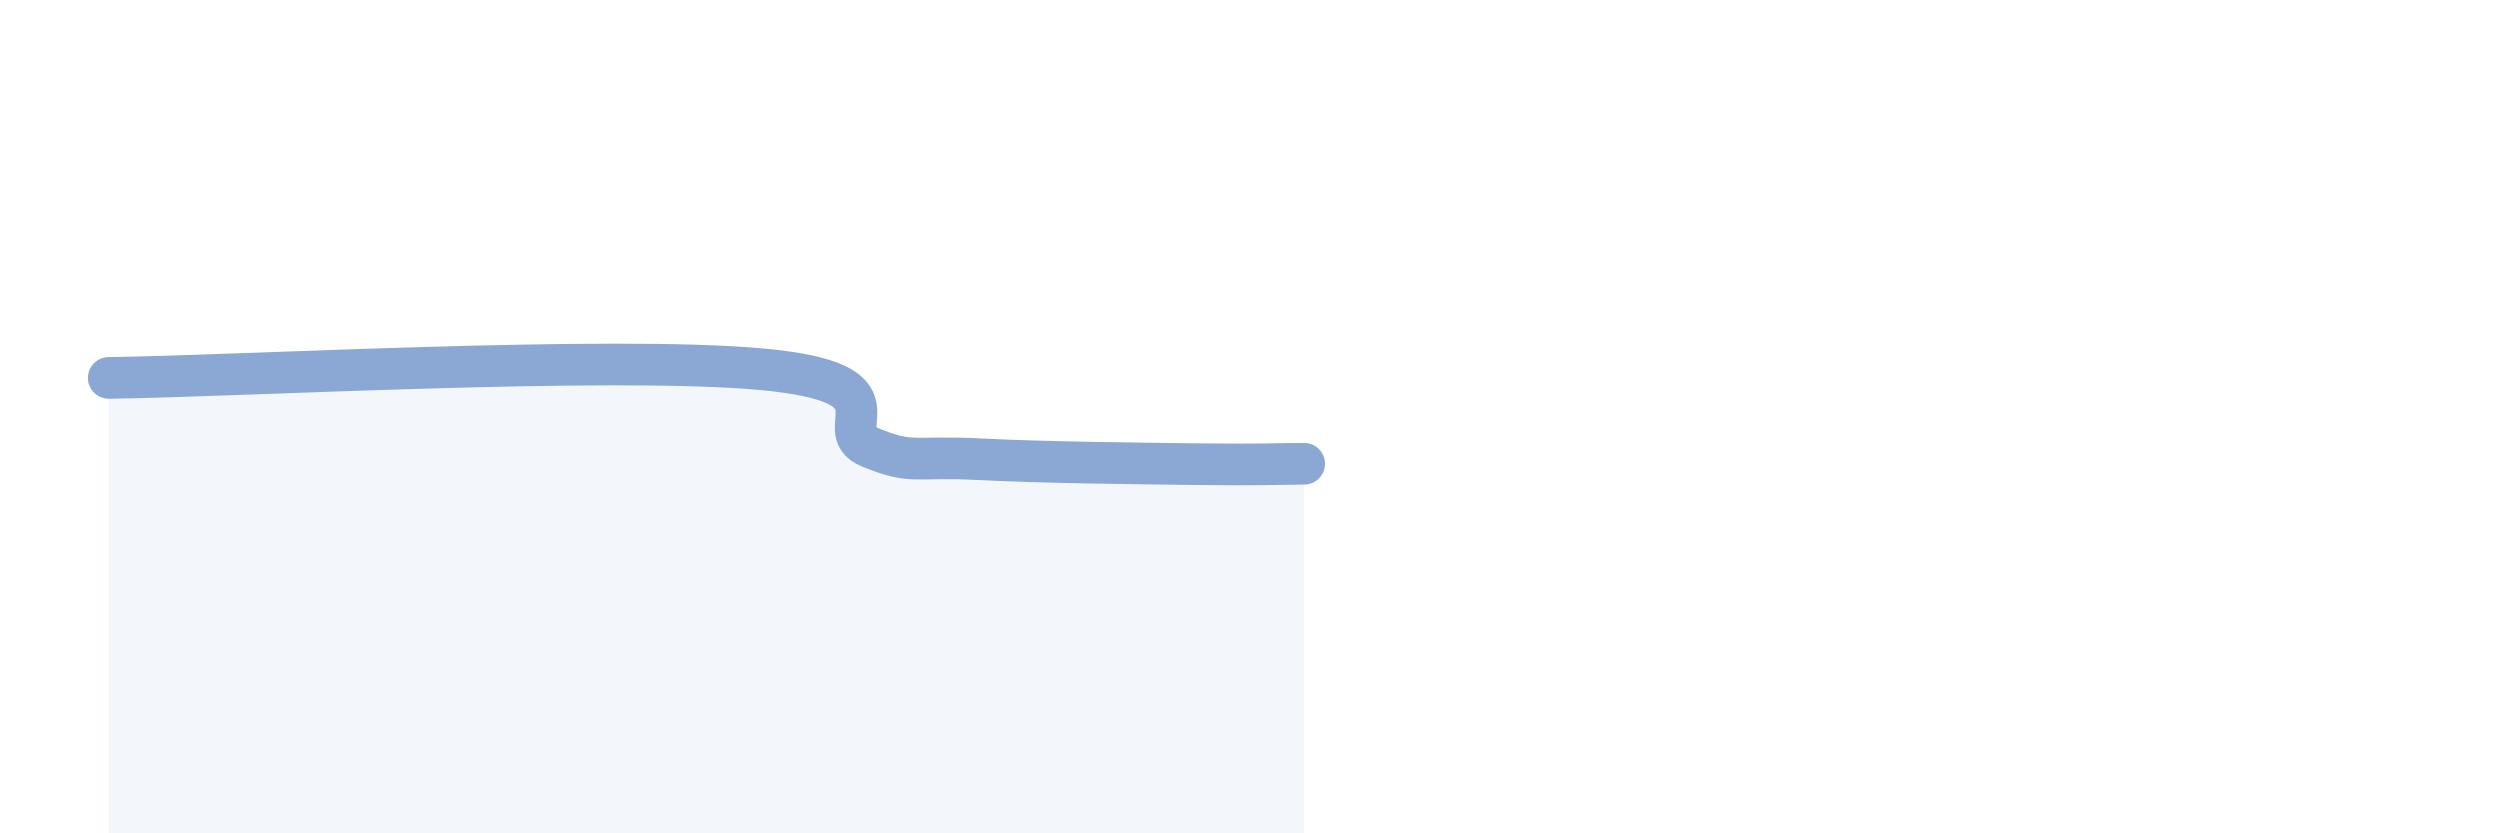 
    <svg width="60" height="20" viewBox="0 0 60 20" xmlns="http://www.w3.org/2000/svg">
      <path
        d="M 2.61,9.07 C 5.74,9.03 14.61,8.53 18.26,8.86 C 21.91,9.19 19.83,10.3 20.87,10.73 C 21.91,11.16 21.91,10.94 23.48,11.02 C 25.05,11.1 27.14,11.12 28.7,11.14 C 30.26,11.16 30.78,11.13 31.3,11.13L31.3 20L2.61 20Z"
        fill="#8ba7d3"
        opacity="0.1"
        stroke-linecap="round"
        stroke-linejoin="round"
      />
      <path
        d="M 2.61,9.07 C 5.74,9.03 14.61,8.53 18.26,8.86 C 21.91,9.19 19.83,10.3 20.87,10.73 C 21.91,11.16 21.91,10.94 23.48,11.02 C 25.05,11.1 27.14,11.12 28.7,11.14 C 30.26,11.16 30.78,11.13 31.3,11.13"
        stroke="#8ba7d3"
        stroke-width="1"
        fill="none"
        stroke-linecap="round"
        stroke-linejoin="round"
      />
    </svg>
  